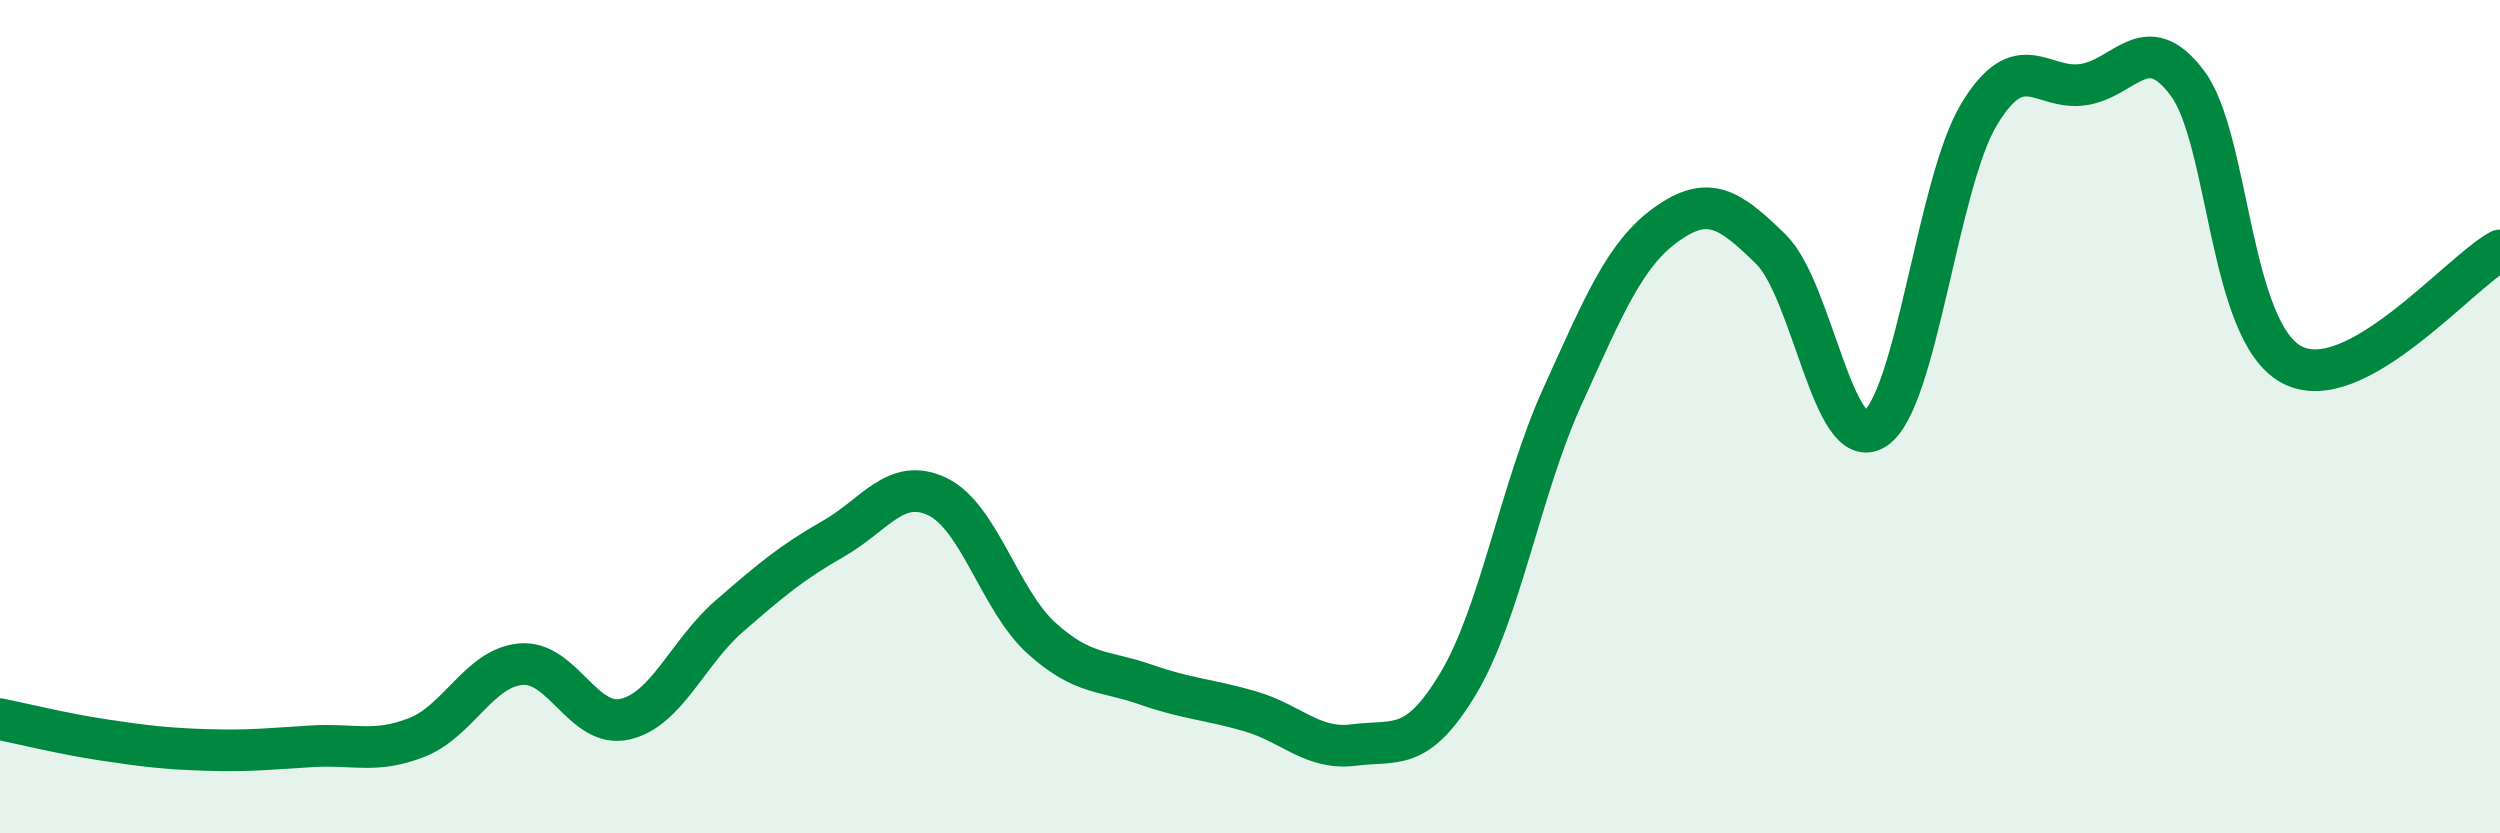 
    <svg width="60" height="20" viewBox="0 0 60 20" xmlns="http://www.w3.org/2000/svg">
      <path
        d="M 0,17.26 C 0.5,17.36 1.5,17.61 2.5,17.76 C 3.5,17.91 4,17.97 5,18 C 6,18.03 6.5,17.97 7.5,17.91 C 8.5,17.85 9,18.09 10,17.7 C 11,17.31 11.5,16.03 12.5,15.94 C 13.5,15.85 14,17.49 15,17.26 C 16,17.03 16.5,15.66 17.5,14.79 C 18.5,13.92 19,13.5 20,12.93 C 21,12.36 21.5,11.44 22.5,11.92 C 23.5,12.4 24,14.42 25,15.32 C 26,16.22 26.5,16.08 27.5,16.43 C 28.5,16.78 29,16.78 30,17.07 C 31,17.36 31.5,18.01 32.5,17.88 C 33.5,17.75 34,18.07 35,16.4 C 36,14.73 36.5,11.71 37.5,9.51 C 38.5,7.31 39,6.09 40,5.38 C 41,4.67 41.5,5 42.5,5.98 C 43.5,6.96 44,10.94 45,10.29 C 46,9.64 46.5,4.39 47.5,2.74 C 48.5,1.09 49,2.18 50,2.03 C 51,1.88 51.5,0.66 52.5,2 C 53.5,3.34 53.5,7.95 55,8.75 C 56.5,9.55 59,6.56 60,6.01L60 20L0 20Z"
        fill="#008740"
        opacity="0.1"
        stroke-linecap="round"
        stroke-linejoin="round"
      />
      <path
        d="M 0,17.26 C 0.5,17.36 1.5,17.61 2.5,17.76 C 3.5,17.91 4,17.97 5,18 C 6,18.03 6.5,17.97 7.5,17.91 C 8.5,17.85 9,18.09 10,17.7 C 11,17.31 11.5,16.03 12.5,15.94 C 13.5,15.85 14,17.49 15,17.26 C 16,17.03 16.5,15.66 17.5,14.79 C 18.5,13.92 19,13.5 20,12.93 C 21,12.36 21.5,11.44 22.5,11.92 C 23.5,12.4 24,14.42 25,15.32 C 26,16.22 26.5,16.08 27.5,16.43 C 28.5,16.78 29,16.78 30,17.07 C 31,17.36 31.5,18.01 32.5,17.88 C 33.5,17.75 34,18.07 35,16.4 C 36,14.73 36.5,11.71 37.5,9.51 C 38.5,7.31 39,6.09 40,5.38 C 41,4.67 41.5,5 42.5,5.98 C 43.5,6.96 44,10.94 45,10.29 C 46,9.64 46.5,4.39 47.5,2.74 C 48.5,1.09 49,2.18 50,2.03 C 51,1.88 51.5,0.66 52.5,2 C 53.5,3.34 53.5,7.95 55,8.75 C 56.5,9.55 59,6.56 60,6.01"
        stroke="#008740"
        stroke-width="1"
        fill="none"
        stroke-linecap="round"
        stroke-linejoin="round"
      />
    </svg>
  